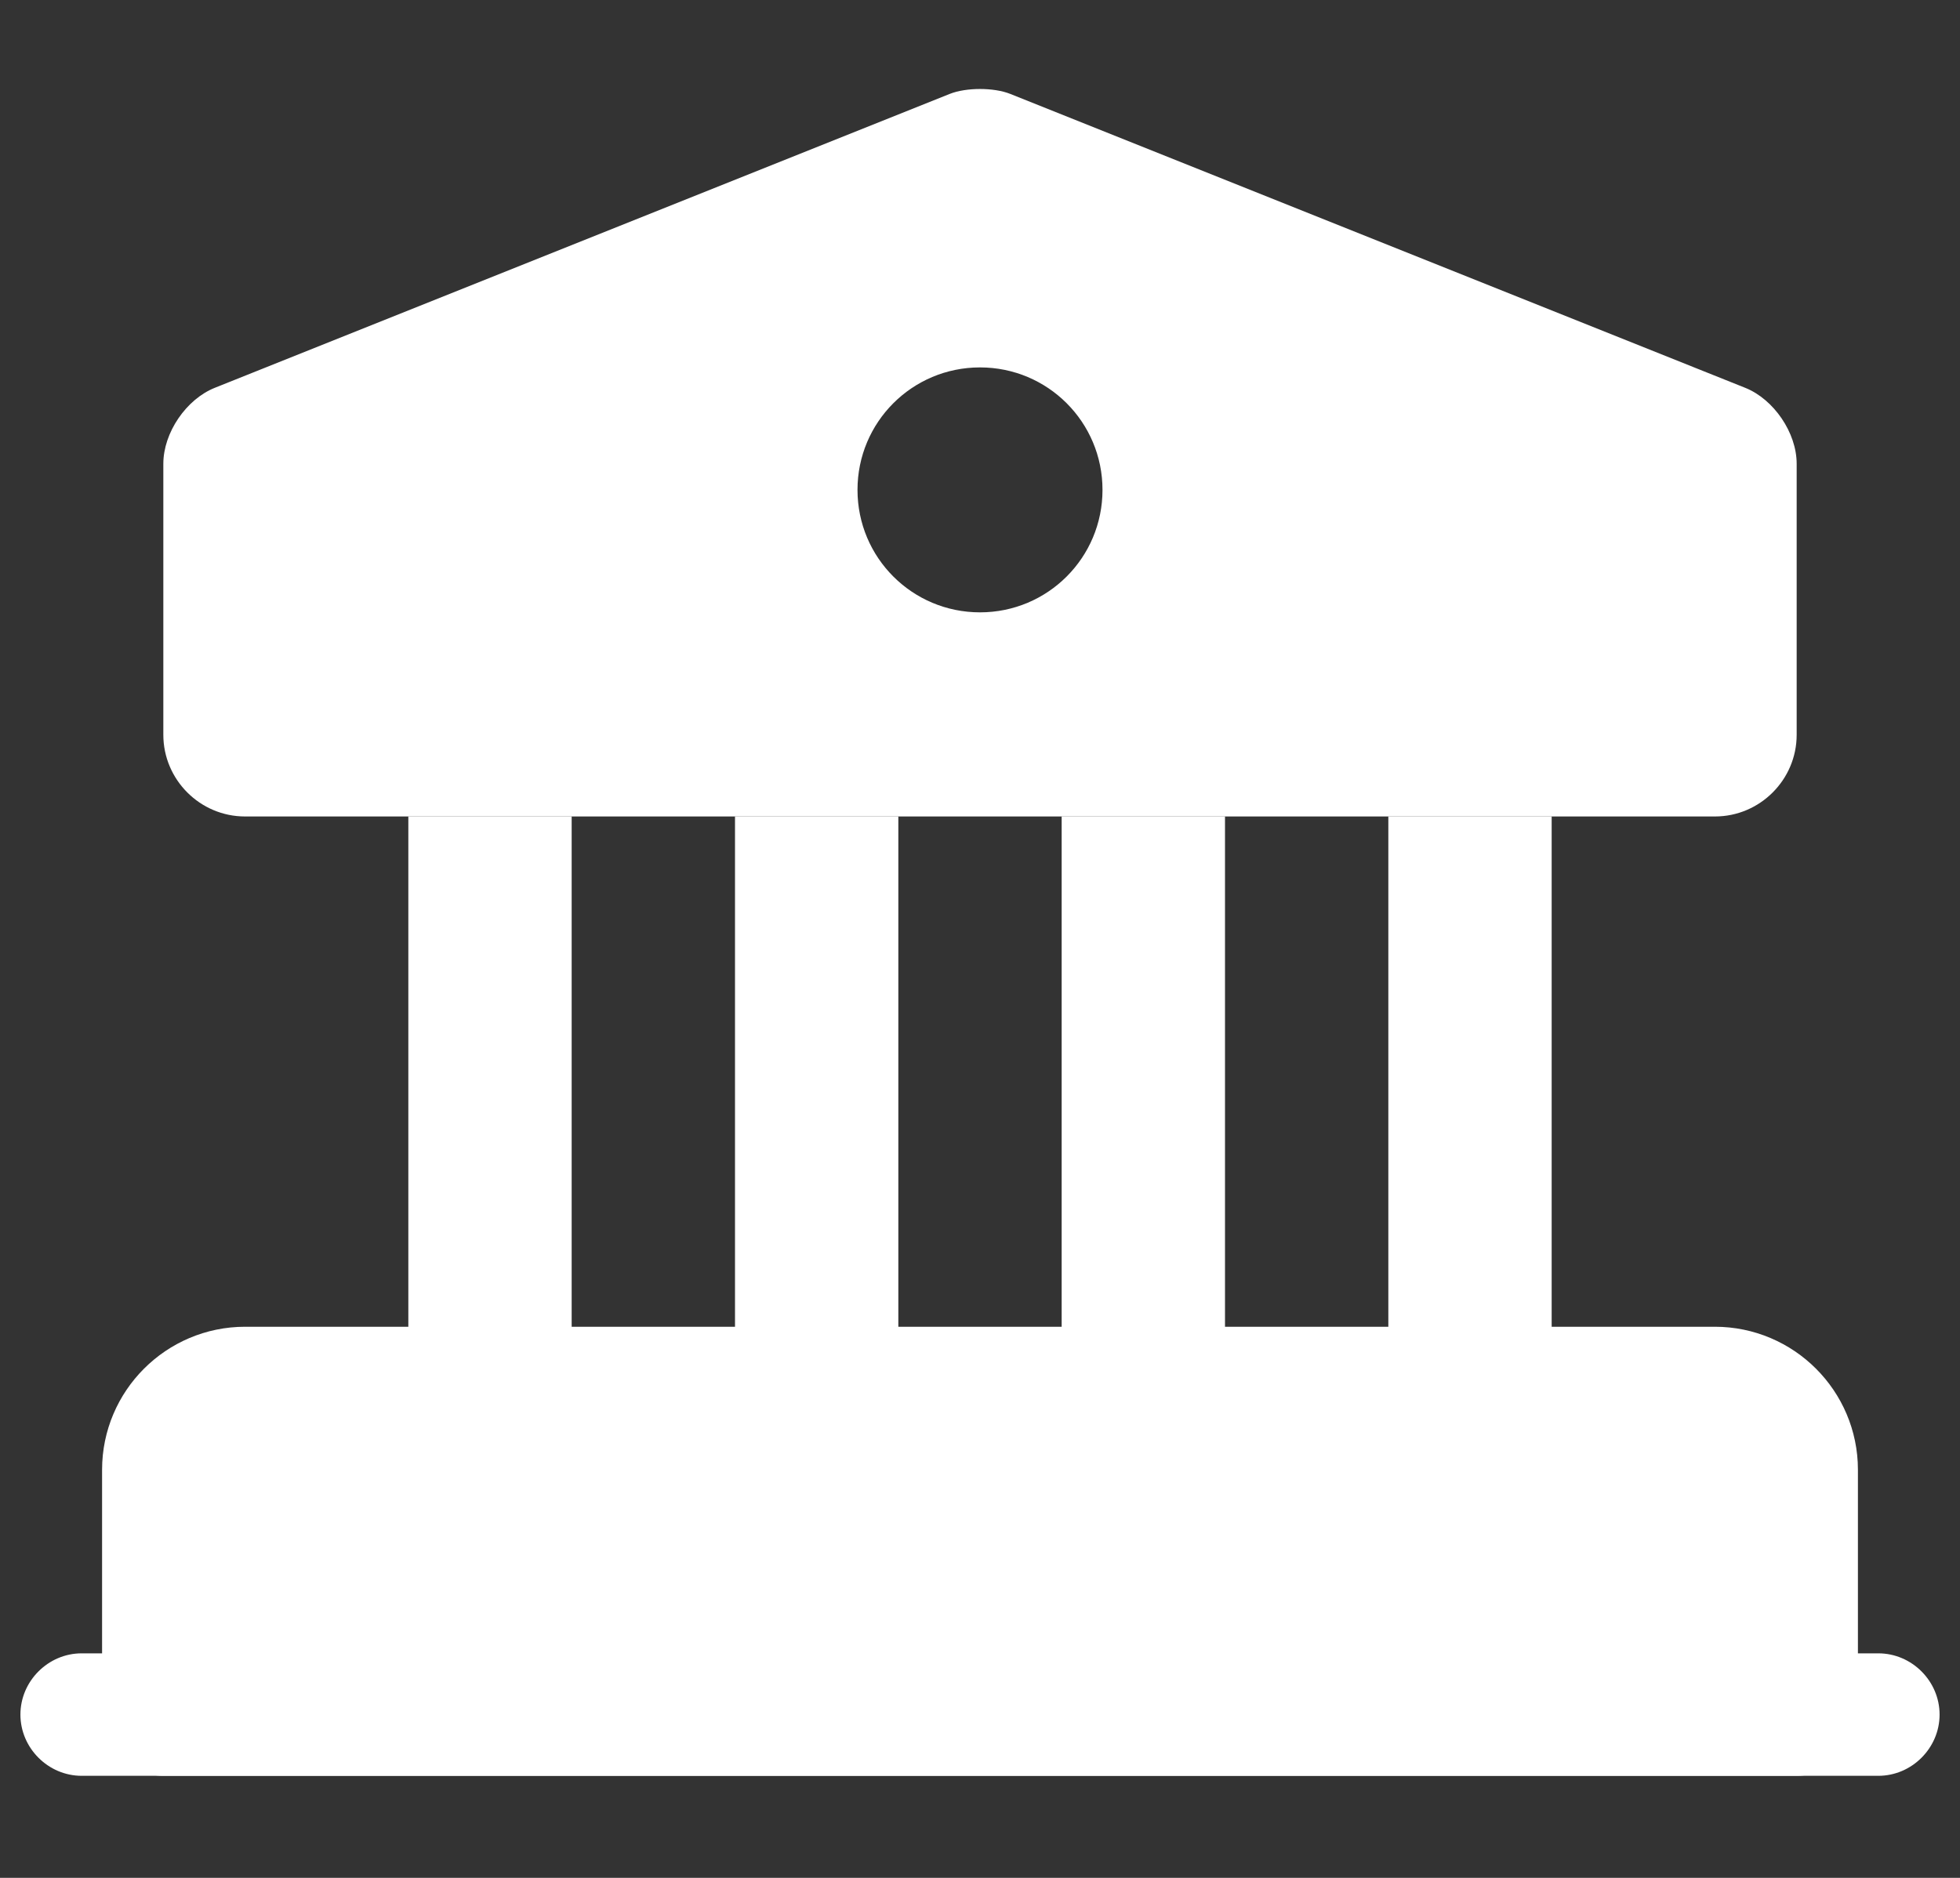 <svg width="24" height="23" viewBox="0 0 24 23" fill="none" xmlns="http://www.w3.org/2000/svg">
<rect x="0" y="0" width="24" height="23" fill="#333333" stroke="none"/>
<path d="M22 18V21H2V18C2 17.45 2.45 17 3 17H21C21.55 17 22 17.45 22 18Z" fill="white" stroke="white" stroke-width="1.5" stroke-miterlimit="10" stroke-linecap="round" stroke-linejoin="round"/>
<path d="M7 10H5V17H7V10Z" fill="white"/>
<path d="M11 10H9V17H11V10Z" fill="white"/>
<path d="M15 10H13V17H15V10Z" fill="white"/>
<path d="M19 10H17V17H19V10Z" fill="white"/>
<path d="M23 21.75H1C0.59 21.75 0.25 21.41 0.25 21C0.25 20.59 0.59 20.25 1 20.25H23C23.41 20.25 23.75 20.59 23.75 21C23.75 21.41 23.41 21.75 23 21.75Z" fill="white"/>
<path d="M21.37 4.75L12.37 1.15C12.17 1.07 11.83 1.07 11.63 1.15L2.63 4.75C2.28 4.89 2 5.3 2 5.68V9C2 9.55 2.45 10 3 10H21C21.55 10 22 9.55 22 9V5.68C22 5.3 21.72 4.89 21.37 4.75ZM12 7.5C11.17 7.5 10.5 6.83 10.5 6C10.5 5.17 11.17 4.5 12 4.5C12.83 4.5 13.5 5.17 13.5 6C13.5 6.83 12.83 7.5 12 7.5Z" fill="white"/>
</svg>
